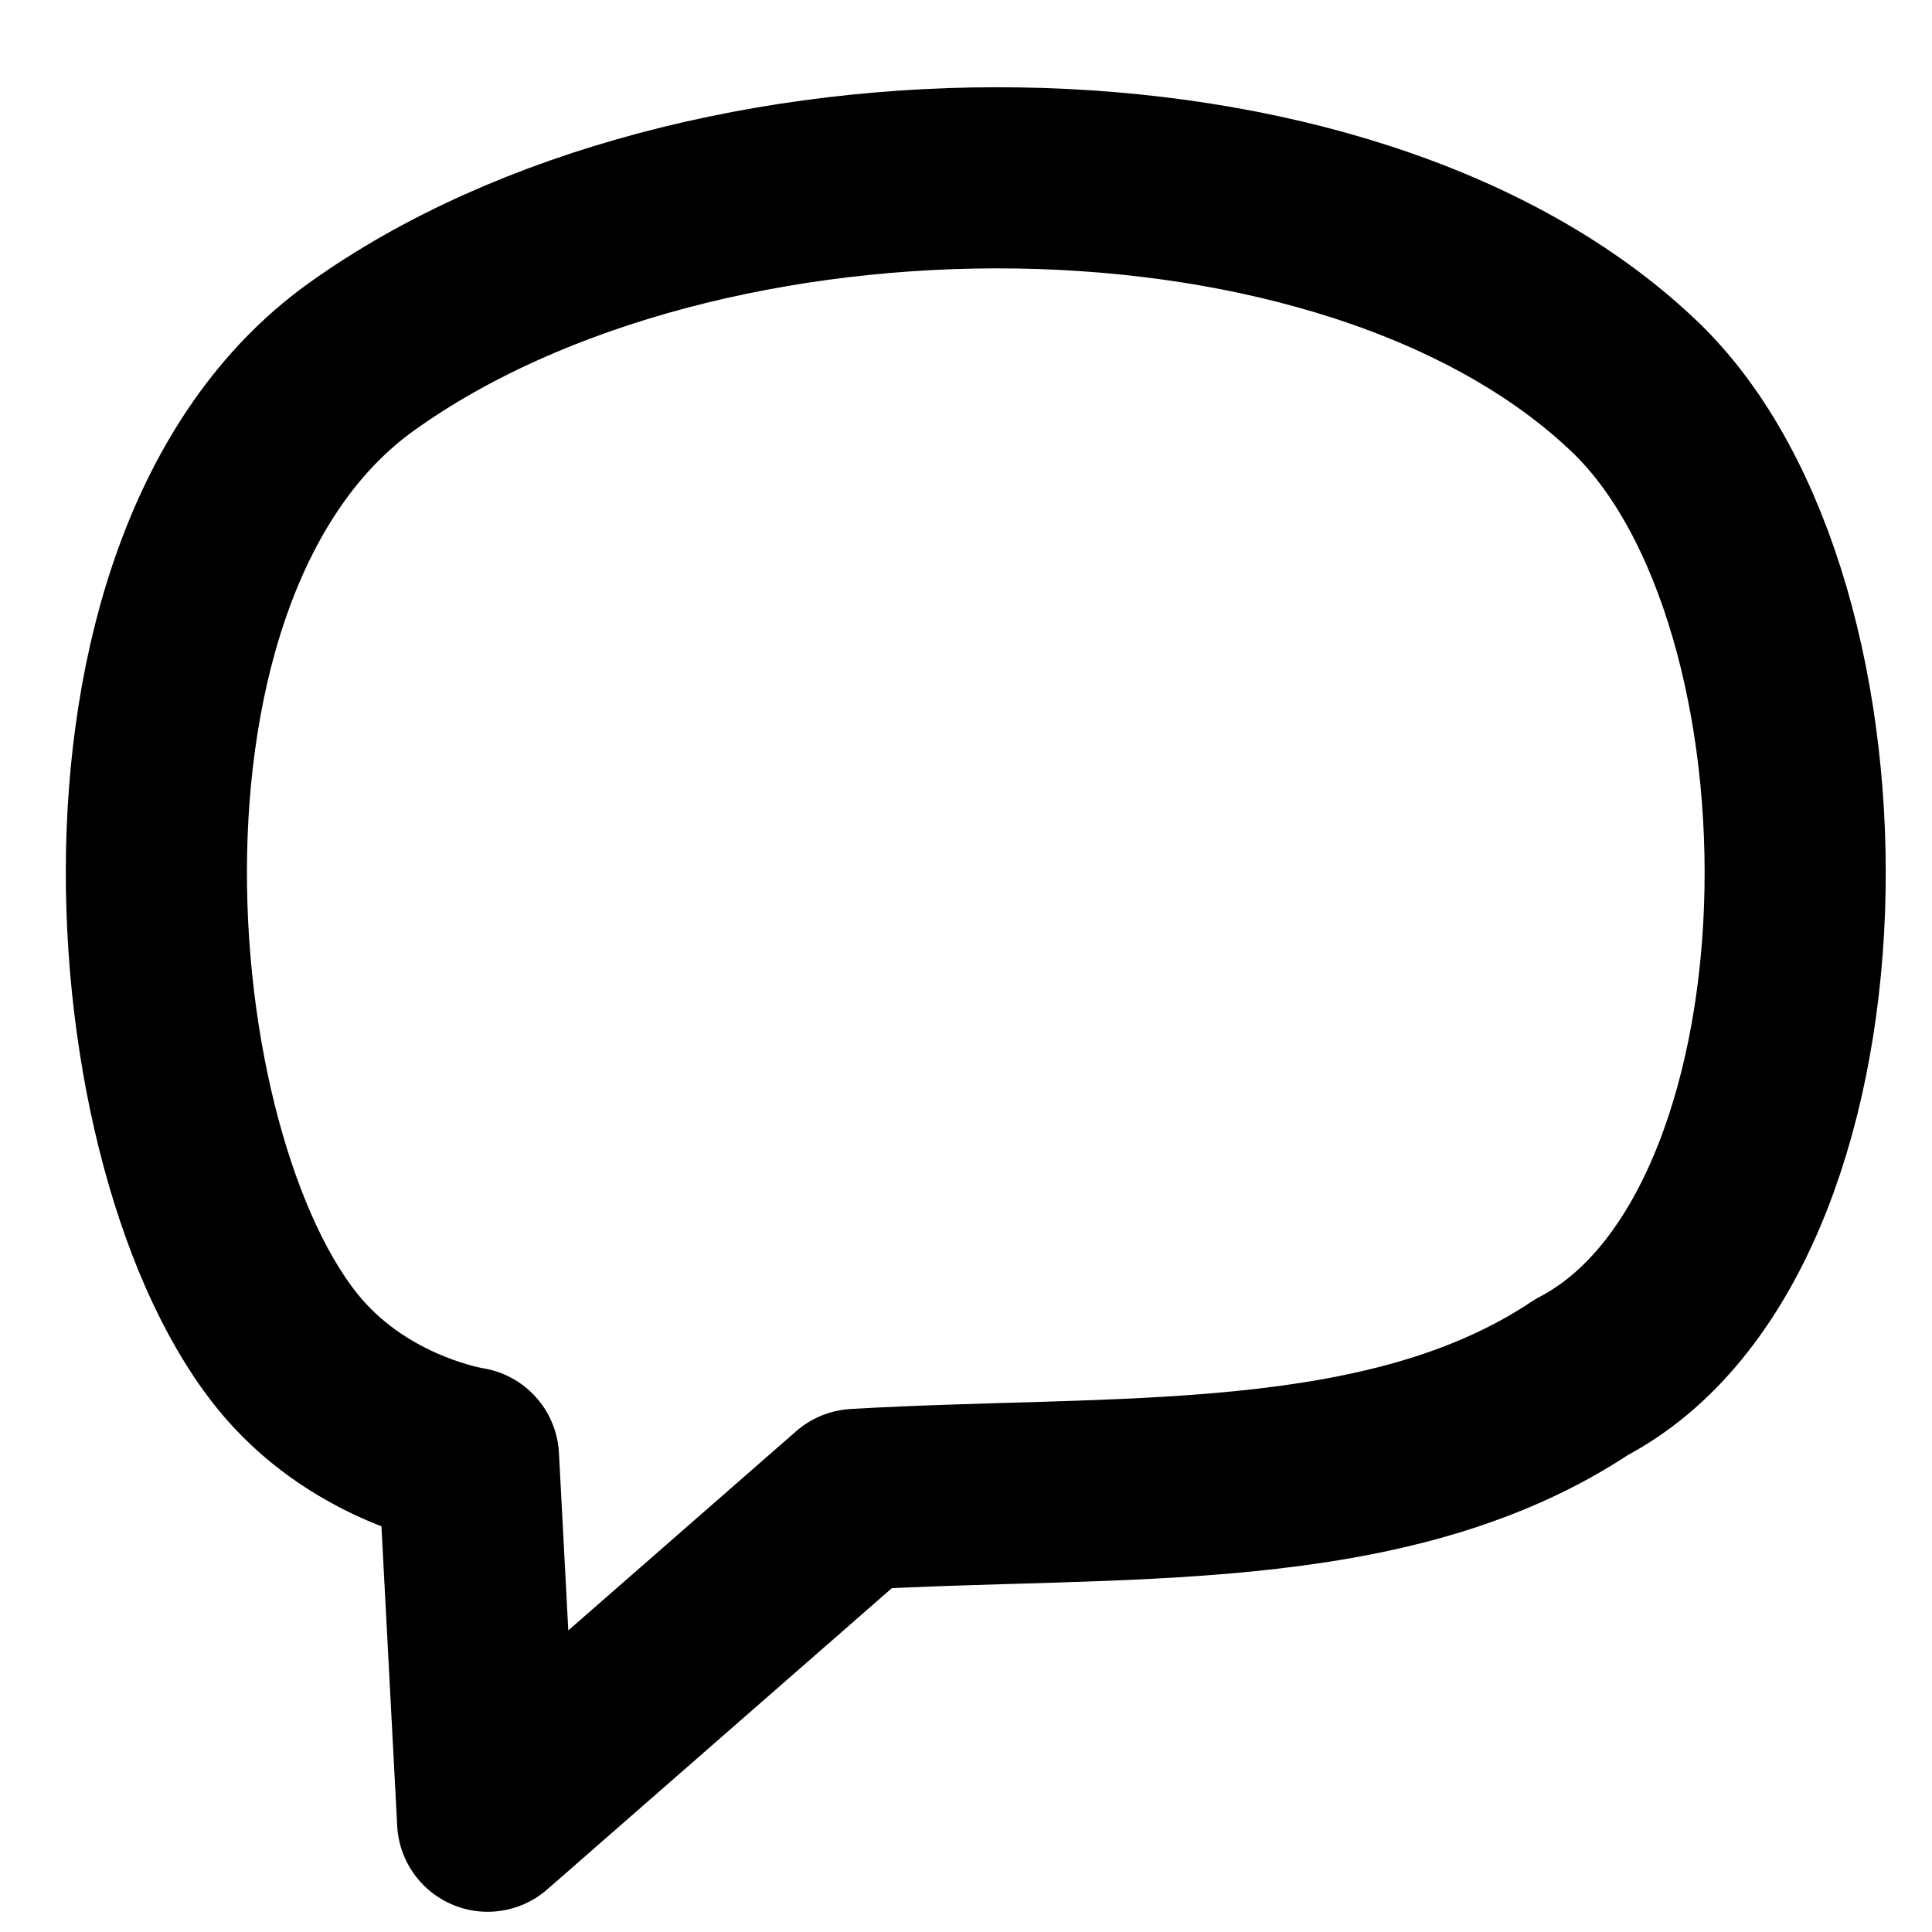 <?xml version="1.0" encoding="UTF-8" standalone="no"?>
<!-- Created with Inkscape (http://www.inkscape.org/) -->

<svg
   xmlns:dc="http://purl.org/dc/elements/1.1/"
   xmlns:cc="http://creativecommons.org/ns#"
   xmlns:rdf="http://www.w3.org/1999/02/22-rdf-syntax-ns#"
   xmlns:svg="http://www.w3.org/2000/svg"
   xmlns="http://www.w3.org/2000/svg"
   xmlns:sodipodi="http://sodipodi.sourceforge.net/DTD/sodipodi-0.dtd"
   xmlns:inkscape="http://www.inkscape.org/namespaces/inkscape"
   width="32px"
   height="32px"
   id="svg3019"
   version="1.1"
   inkscape:version="0.48.4 r9939"
   sodipodi:docname="ico_chat.svg"
   inkscape:export-filename="/media/X/bitcoin.org/bitcoin.org_icon/img/for_help.png"
   inkscape:export-xdpi="90"
   inkscape:export-ydpi="90">
  <defs
     id="defs3021" />
  <sodipodi:namedview
     id="base"
     pagecolor="#ffffff"
     bordercolor="#666666"
     borderopacity="1.0"
     inkscape:pageopacity="0.0"
     inkscape:pageshadow="2"
     inkscape:zoom="11.197802"
     inkscape:cx="-21.204194"
     inkscape:cy="18.642935"
     inkscape:current-layer="layer1"
     showgrid="true"
     inkscape:grid-bbox="true"
     inkscape:document-units="px"
     inkscape:window-width="1680"
     inkscape:window-height="1026"
     inkscape:window-x="0"
     inkscape:window-y="24"
     inkscape:window-maximized="1"
     showguides="true"
     inkscape:guide-bbox="true" />
  <g
     id="layer1"
     inkscape:label="Layer 1"
     inkscape:groupmode="layer">
    <path
       style="fill:none;stroke:#000000;stroke-width:3;stroke-linecap:round;stroke-linejoin:round;stroke-miterlimit:4;stroke-opacity:1;stroke-dasharray:none"
       d="m 8.077,30.165 -0.317,-6.022 c 0,0 -1.594,-0.239 -2.784,-1.514 C 2.1,19.549 1.154,9.377 5.982,5.913 11.598,1.882 22.34,1.872 27.077,6.406 30.808,9.977 30.694,20.461 26.2,22.807 22.968,24.965 18.51,24.58 14.174,24.835 z"
       id="path3027"
       inkscape:connector-curvature="0"
       sodipodi:nodetypes="ccsssccc" />
  </g>
</svg>

